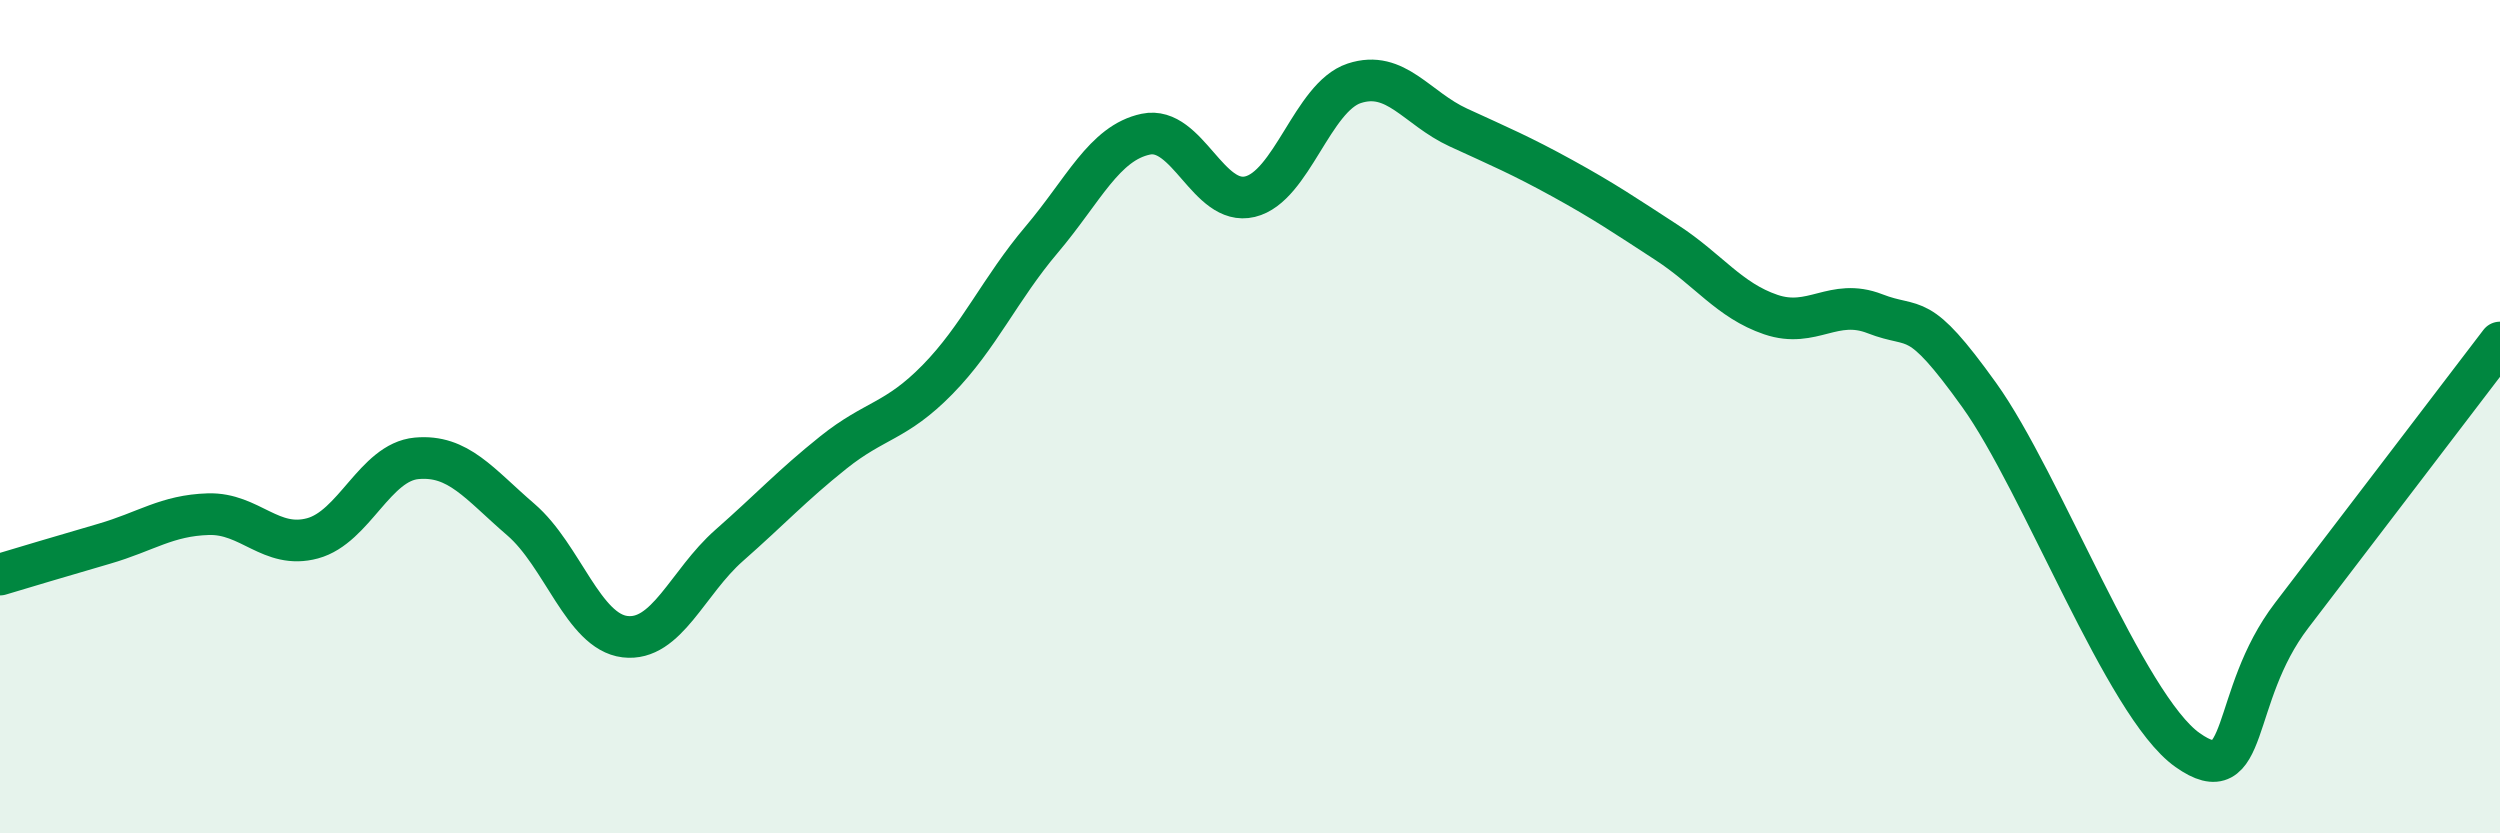
    <svg width="60" height="20" viewBox="0 0 60 20" xmlns="http://www.w3.org/2000/svg">
      <path
        d="M 0,13.79 C 0.5,13.64 1.5,13.34 2.5,13.05 C 3.5,12.76 4,12.37 5,12.34 C 6,12.31 6.5,13.19 7.5,12.92 C 8.5,12.65 9,11.09 10,11 C 11,10.91 11.5,11.61 12.5,12.47 C 13.5,13.33 14,15.16 15,15.28 C 16,15.4 16.5,13.97 17.5,13.09 C 18.5,12.21 19,11.66 20,10.86 C 21,10.06 21.5,10.13 22.5,9.11 C 23.5,8.09 24,6.93 25,5.75 C 26,4.57 26.5,3.43 27.5,3.22 C 28.5,3.01 29,4.96 30,4.72 C 31,4.48 31.5,2.33 32.5,2 C 33.5,1.67 34,2.6 35,3.06 C 36,3.52 36.5,3.73 37.5,4.28 C 38.5,4.83 39,5.17 40,5.82 C 41,6.47 41.5,7.21 42.5,7.55 C 43.5,7.89 44,7.14 45,7.53 C 46,7.92 46,7.39 47.5,9.48 C 49,11.57 51,16.94 52.5,18 C 54,19.06 53.5,16.73 55,14.77 C 56.5,12.81 59,9.53 60,8.22L60 20L0 20Z"
        fill="#008740"
        opacity="0.1"
        stroke-linecap="round"
        stroke-linejoin="round"
      />
      <path
        d="M 0,13.79 C 0.5,13.64 1.5,13.34 2.5,13.05 C 3.5,12.76 4,12.37 5,12.34 C 6,12.31 6.5,13.19 7.5,12.92 C 8.5,12.65 9,11.09 10,11 C 11,10.91 11.5,11.61 12.5,12.47 C 13.5,13.33 14,15.16 15,15.28 C 16,15.4 16.5,13.97 17.5,13.09 C 18.5,12.21 19,11.66 20,10.86 C 21,10.06 21.5,10.13 22.5,9.11 C 23.5,8.09 24,6.93 25,5.75 C 26,4.57 26.5,3.43 27.5,3.22 C 28.5,3.01 29,4.96 30,4.72 C 31,4.48 31.5,2.33 32.5,2 C 33.5,1.67 34,2.6 35,3.06 C 36,3.52 36.5,3.73 37.5,4.28 C 38.5,4.83 39,5.17 40,5.82 C 41,6.47 41.5,7.21 42.5,7.55 C 43.5,7.89 44,7.14 45,7.53 C 46,7.92 46,7.39 47.5,9.48 C 49,11.57 51,16.94 52.5,18 C 54,19.06 53.5,16.73 55,14.77 C 56.5,12.81 59,9.53 60,8.22"
        stroke="#008740"
        stroke-width="1"
        fill="none"
        stroke-linecap="round"
        stroke-linejoin="round"
      />
    </svg>
  